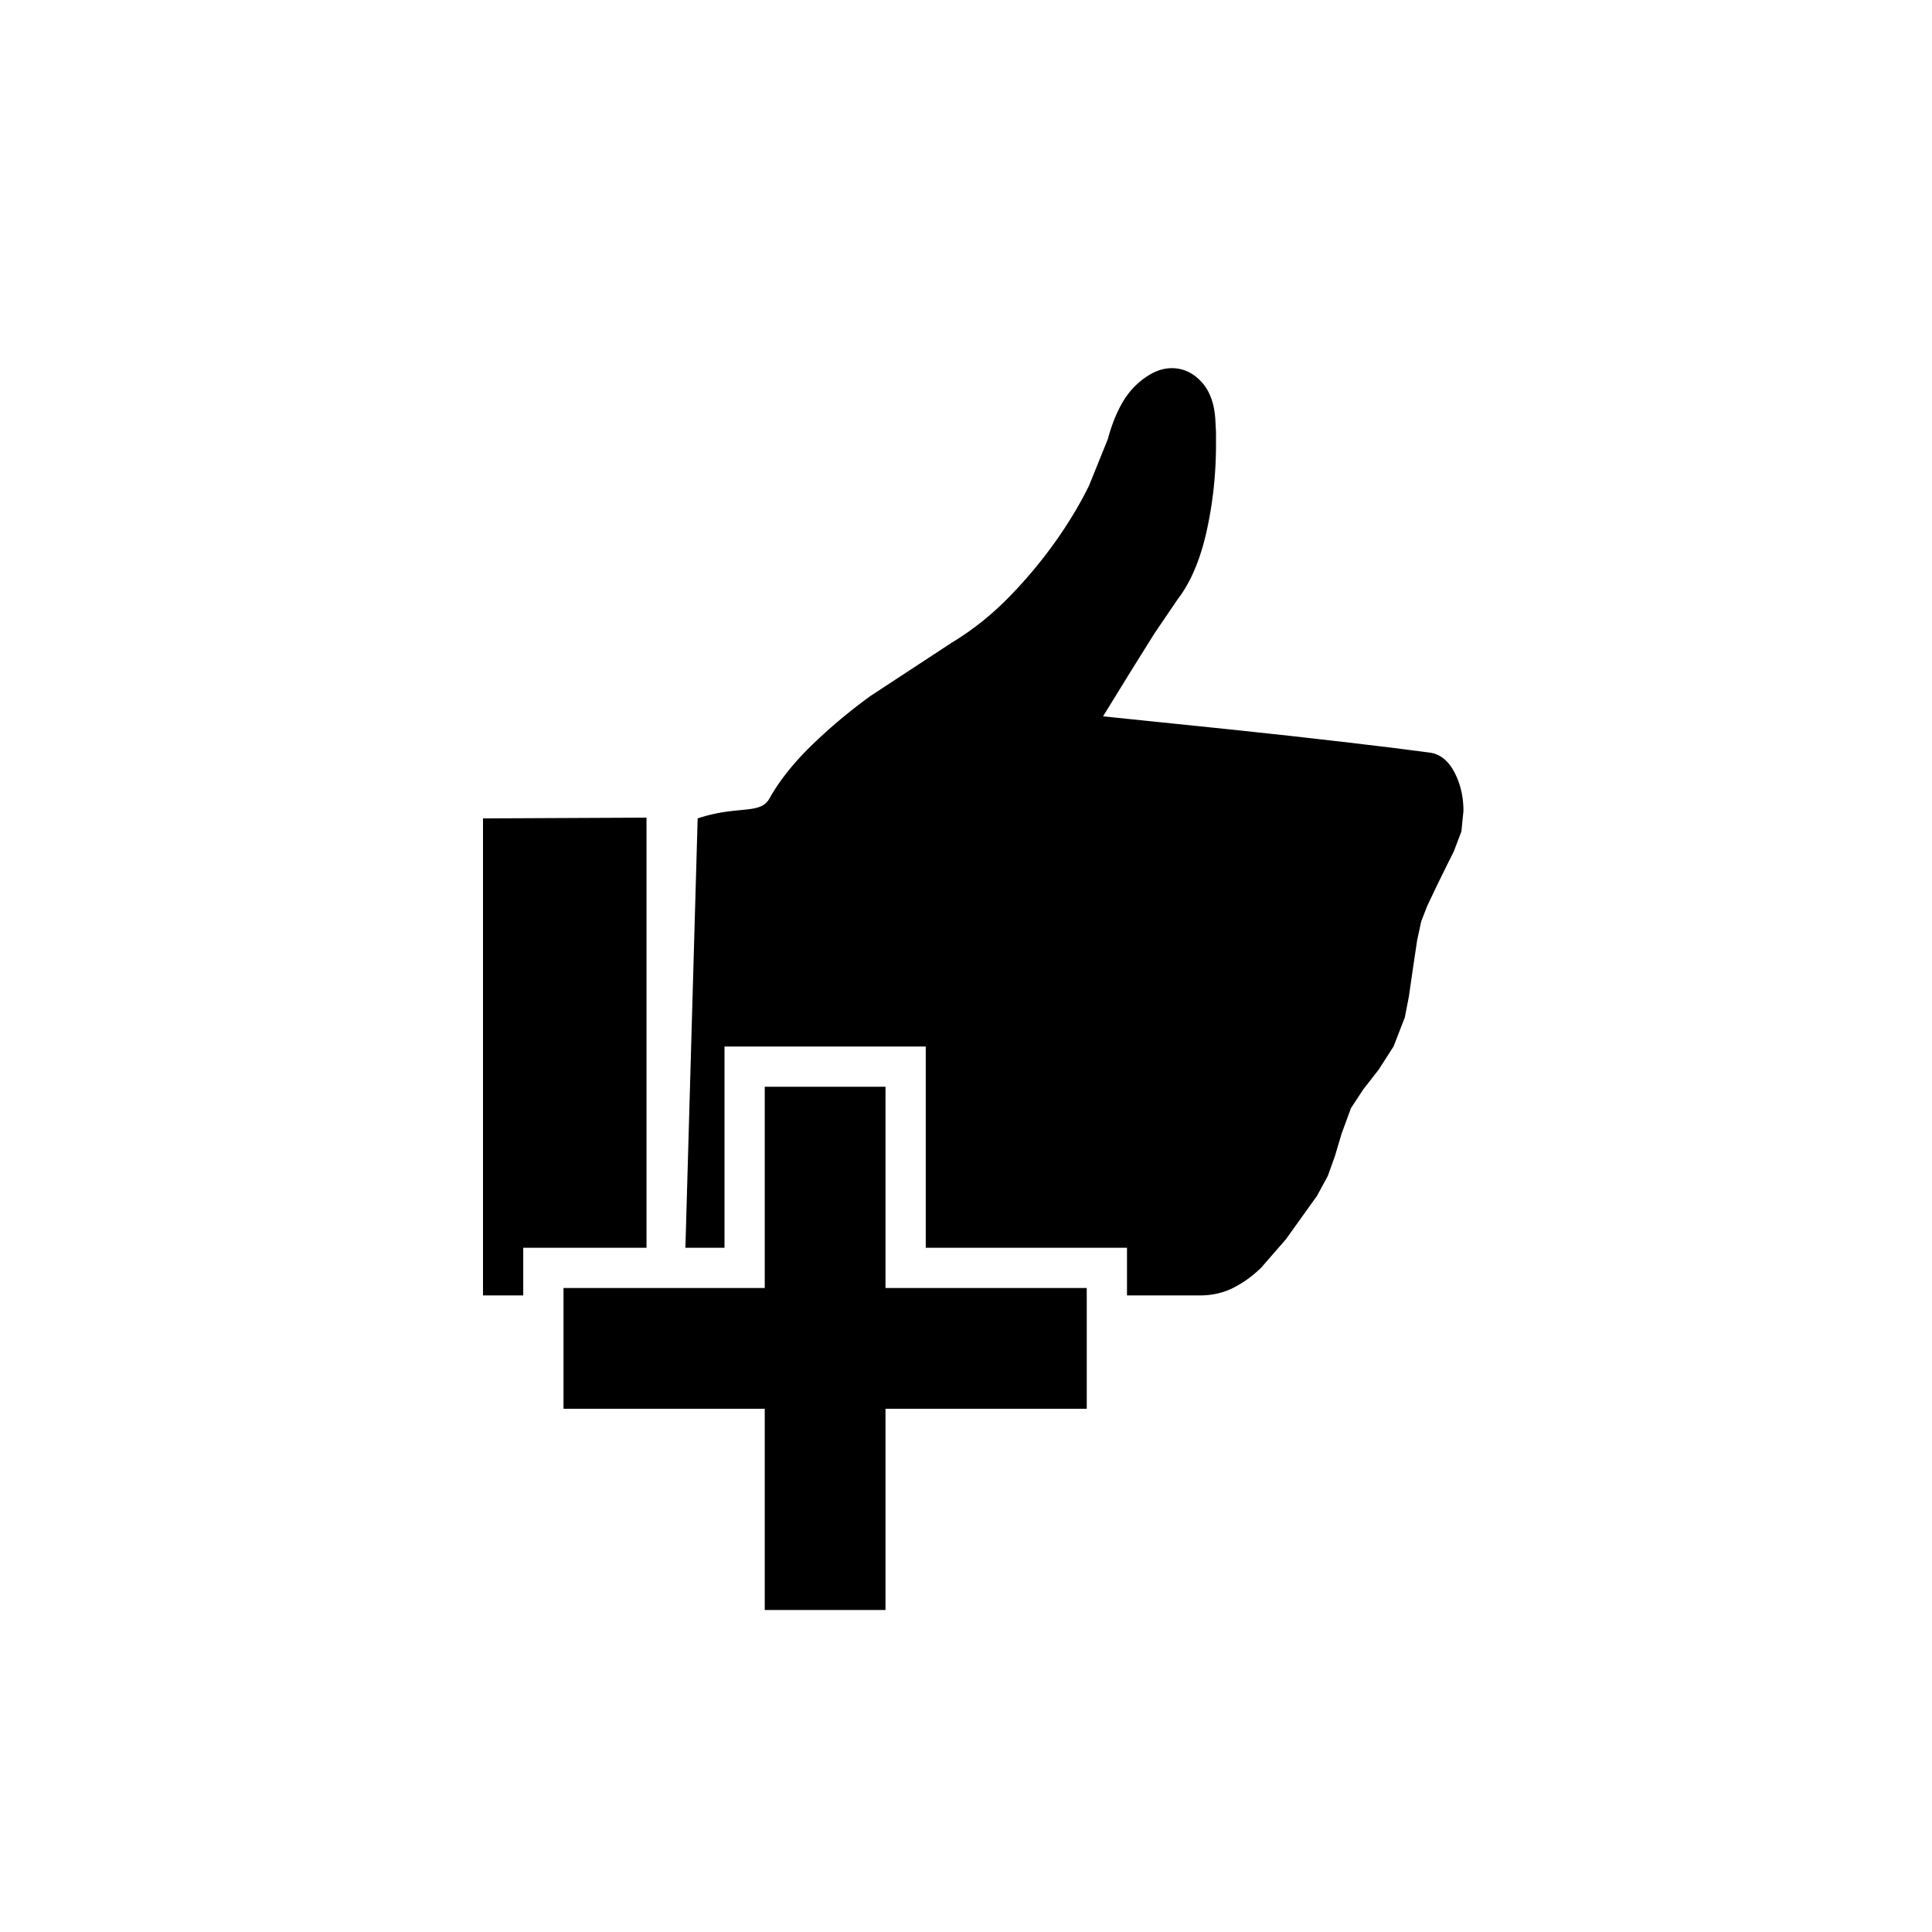 <svg xmlns="http://www.w3.org/2000/svg" baseProfile="full" viewBox="0 0 76.00 76.00"><path d="M30.083 42.75h4.75v7.917h7.917v4.75h-7.917v7.916h-4.75v-7.916h-7.916v-4.75h7.916V42.75zm-2.639-10.556c1.584-.527 2.46-.13 2.825-.785.366-.655.884-1.317 1.553-1.986a21.15 21.15 0 0 1 2.427-2.05l3.19-2.092c.824-.497 1.578-1.1 2.264-1.805a18.213 18.213 0 0 0 1.823-2.183c.529-.749.968-1.48 1.316-2.196l.738-1.826c.263-.967.632-1.673 1.106-2.119.475-.446.944-.669 1.407-.669.446 0 .835.179 1.166.536.332.358.515.86.55 1.505l.025.48v.481c0 1.178-.125 2.321-.373 3.43-.249 1.11-.625 1.993-1.128 2.65l-.922 1.356-.948 1.518-1.072 1.74 5.172.533 2.144.231 2.114.24 1.904.227 1.505.194c.406.051.73.304.974.759.242.454.364.967.364 1.539l-.081.806-.296.78-.266.532-.39.794-.39.819-.24.617-.16.746-.162 1.085-.163 1.128-.159.815-.442 1.14-.587.914-.605.776-.484.738-.373 1.016-.254.858-.282.789-.43.793-.29.403-.931 1.3-.978 1.123c-.34.329-.706.592-1.098.789-.392.197-.83.296-1.316.296H44.333v-1.876h-7.916v-7.916H28.5v7.916h-1.538l.482-16.889zM19 50.96V32.194l6.432-.03v16.92h-4.849v1.875H19z"/></svg>